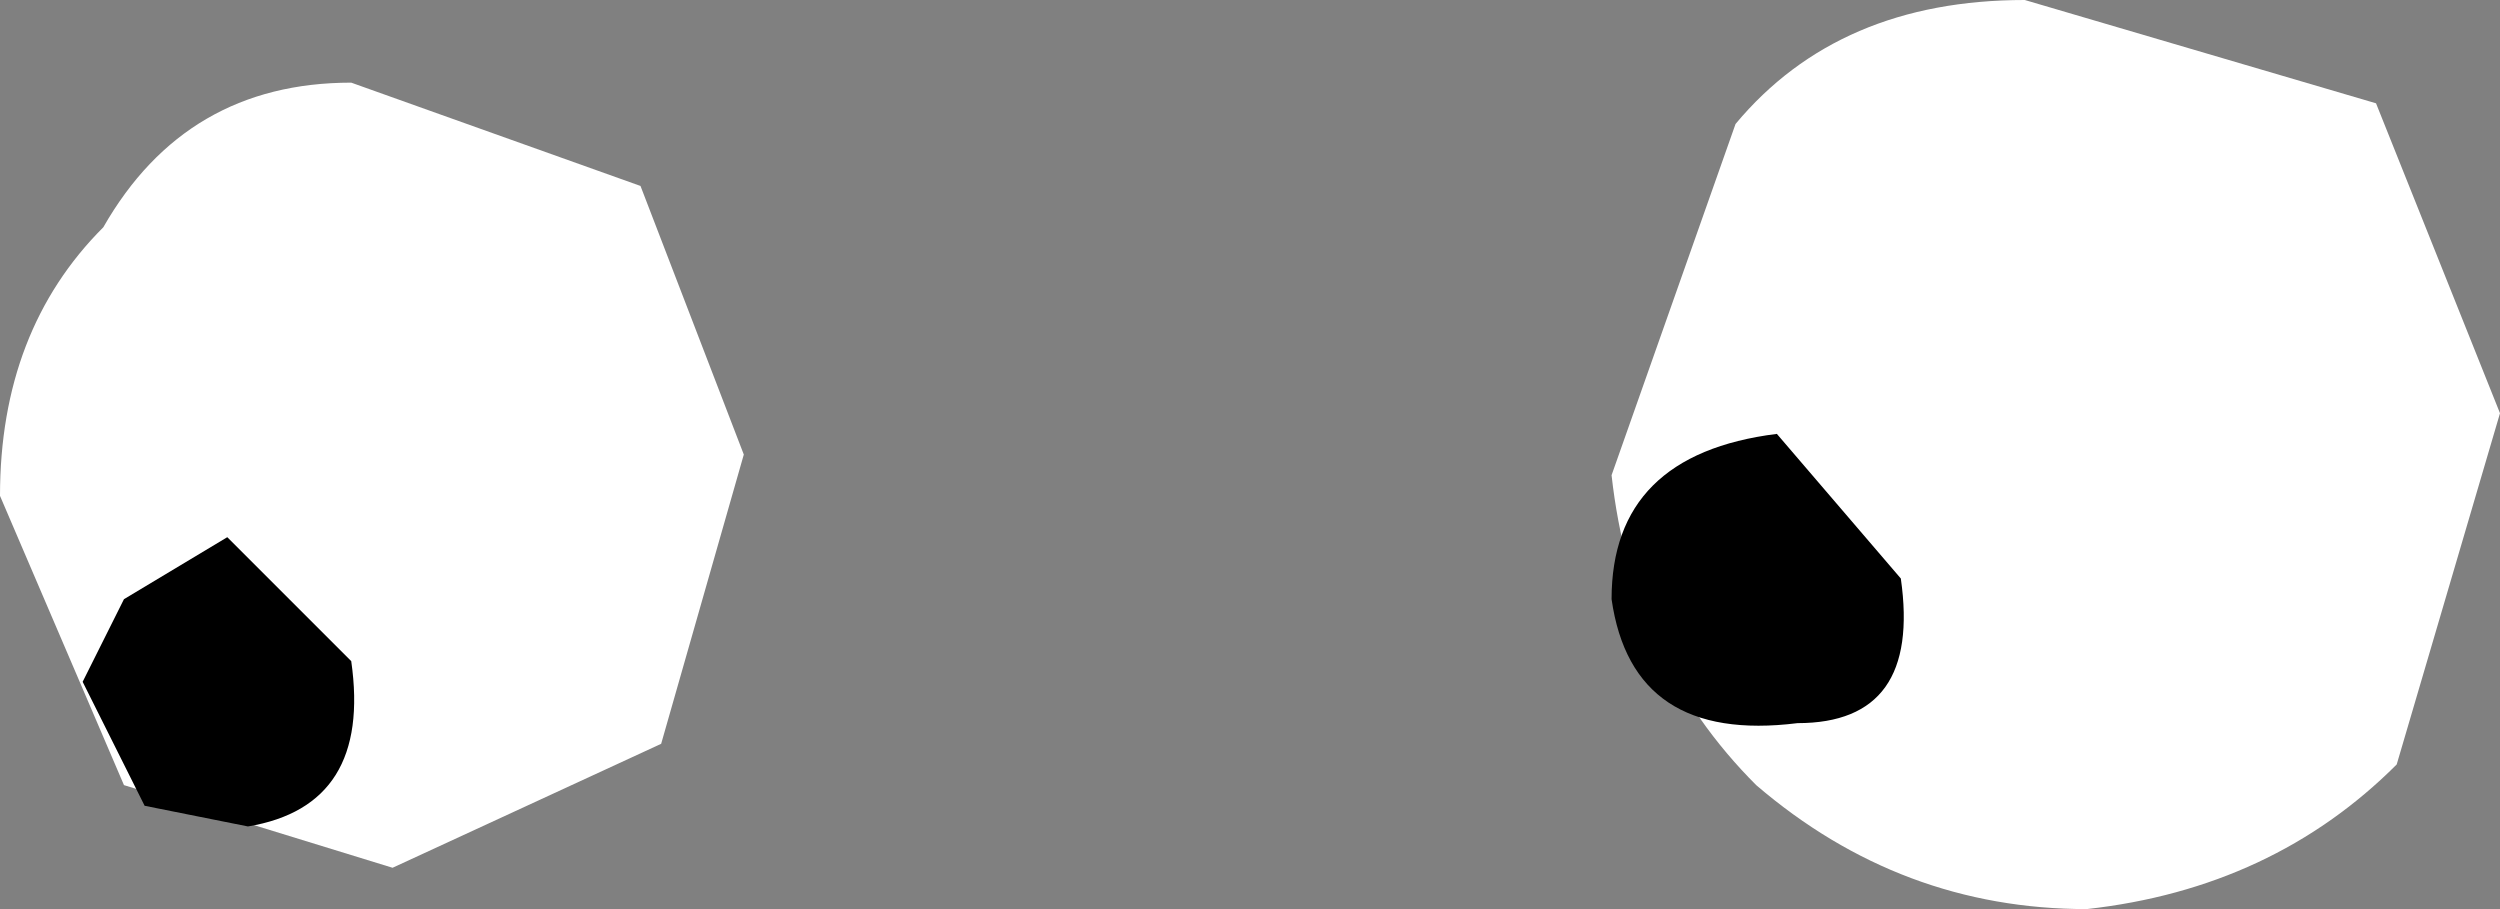 <?xml version="1.0" encoding="UTF-8" standalone="no"?>
<svg xmlns:xlink="http://www.w3.org/1999/xlink" height="2.2px" width="6.05px" xmlns="http://www.w3.org/2000/svg">
  <rect width="100%" height="100%" fill="#808080" stroke="none"/>
  <g transform="matrix(1.0, 0.0, 0.0, 1.0, -89.9, 18.9)">
    <path d="M90.15 -18.35 Q90.35 -18.7 90.75 -18.7 L91.45 -18.45 91.7 -17.8 91.5 -17.1 90.85 -16.8 90.2 -17.0 89.9 -17.7 Q89.9 -18.1 90.15 -18.35" fill="#ffffff" fill-rule="evenodd" stroke="none"/>
    <path d="M90.1 -17.25 L90.2 -17.45 90.45 -17.6 90.75 -17.3 Q90.8 -16.95 90.5 -16.9 L90.25 -16.95 90.1 -17.25" fill="#000000" fill-rule="evenodd" stroke="none"/>
    <path d="M94.8 -18.9 L95.65 -18.65 95.95 -17.9 95.7 -17.05 Q95.4 -16.75 94.95 -16.7 94.5 -16.7 94.15 -17.0 93.85 -17.3 93.8 -17.75 L94.1 -18.6 Q94.35 -18.9 94.8 -18.9" fill="#ffffff" fill-rule="evenodd" stroke="none"/>
    <path d="M93.8 -17.45 Q93.8 -17.8 94.2 -17.85 L94.5 -17.5 Q94.55 -17.15 94.25 -17.15 93.85 -17.1 93.8 -17.45" fill="#000000" fill-rule="evenodd" stroke="none"/>
  </g>
</svg>
